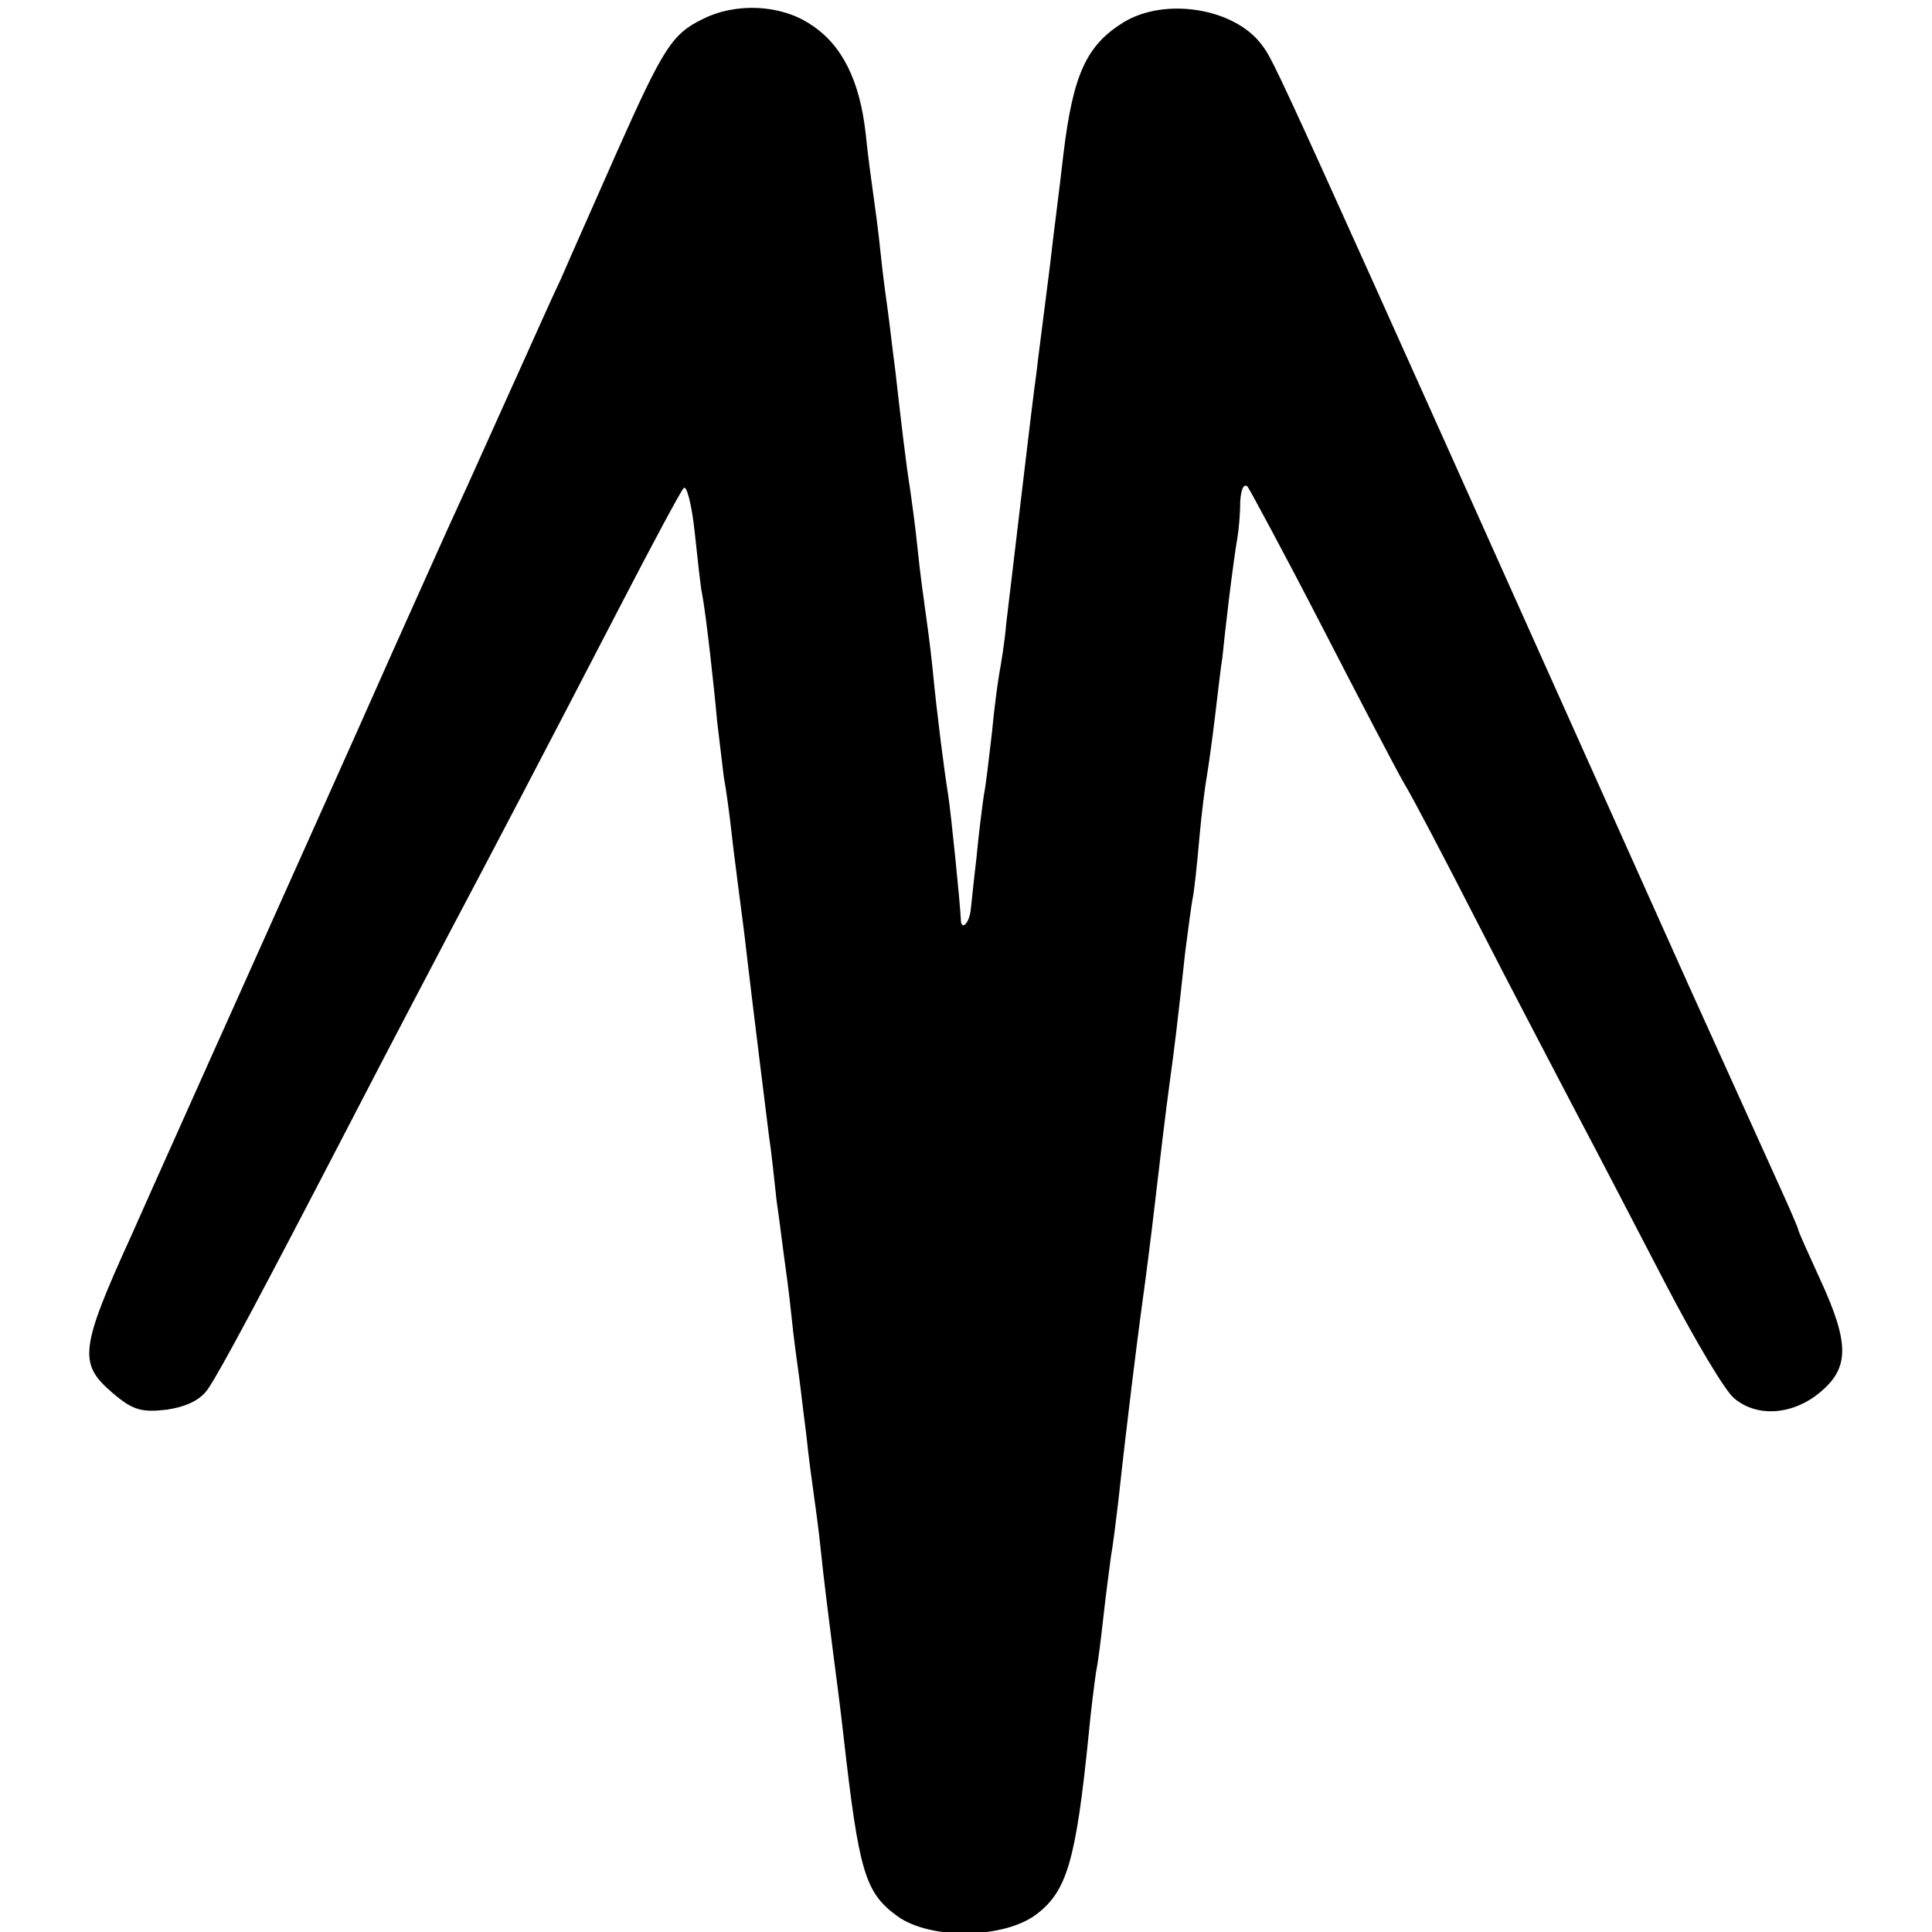 <?xml version="1.0" standalone="no"?>
<!DOCTYPE svg PUBLIC "-//W3C//DTD SVG 20010904//EN"
 "http://www.w3.org/TR/2001/REC-SVG-20010904/DTD/svg10.dtd">
<svg version="1.0" xmlns="http://www.w3.org/2000/svg"
 width="260pt" height="260pt" viewBox="0 0 260 260"
 preserveAspectRatio="xMidYMid meet">
<g transform="translate(0,260) scale(0.1,-0.1)"
fill="#000000" stroke="none">
<path d="M945 2574 c-41 -20 -53 -40 -115 -179 -29 -66 -63 -142 -75 -170 -13
-27 -43 -95 -68 -150 -25 -55 -56 -125 -70 -155 -14 -30 -54 -120 -90 -200
-54 -122 -136 -304 -217 -485 -10 -22 -39 -87 -65 -145 -26 -58 -56 -125 -67
-150 -71 -156 -73 -175 -26 -215 27 -23 39 -26 73 -22 26 4 45 13 55 28 17 25
71 126 197 369 47 91 105 201 128 245 53 100 130 247 230 440 43 83 81 154 85
158 4 5 11 -22 15 -60 4 -37 8 -75 10 -83 5 -26 16 -124 20 -170 3 -25 7 -58
9 -75 3 -16 8 -52 11 -80 3 -27 8 -63 10 -80 2 -16 7 -52 10 -80 7 -60 24
-197 30 -245 3 -19 7 -57 10 -85 4 -27 8 -61 10 -75 2 -14 7 -50 10 -80 3 -30
8 -66 10 -80 2 -14 6 -50 10 -80 3 -30 8 -66 10 -80 2 -14 7 -50 10 -80 3 -30
10 -86 15 -125 5 -38 12 -92 15 -120 21 -185 29 -212 73 -244 45 -32 144 -30
187 3 41 31 53 73 70 241 3 33 8 71 10 85 3 14 7 48 10 75 3 28 8 64 10 80 3
17 7 50 10 75 12 111 26 220 30 250 2 14 9 66 15 115 12 102 18 154 25 205 5
36 10 76 20 169 4 30 8 62 10 72 2 9 6 46 9 81 3 34 8 72 10 83 2 11 7 47 11
80 4 33 8 69 10 80 1 11 5 47 9 80 4 33 9 69 11 80 2 11 4 33 4 50 1 17 5 25
10 20 4 -6 50 -91 101 -190 51 -99 100 -193 110 -210 10 -16 55 -102 100 -190
45 -88 104 -200 130 -250 26 -49 80 -153 120 -230 40 -77 82 -148 94 -157 31
-26 79 -22 115 8 40 33 40 66 1 151 -16 35 -30 66 -30 68 0 2 -13 32 -29 67
-16 35 -69 153 -119 263 -568 1267 -556 1241 -575 1266 -37 48 -129 63 -185
29 -50 -31 -68 -70 -81 -178 -6 -53 -14 -113 -16 -132 -2 -19 -7 -55 -10 -80
-3 -25 -8 -61 -10 -80 -6 -41 -33 -275 -41 -340 -2 -25 -7 -54 -9 -65 -2 -11
-7 -47 -10 -80 -4 -33 -8 -71 -11 -85 -2 -14 -7 -52 -10 -85 -4 -33 -7 -65 -8
-72 -3 -18 -13 -25 -13 -10 -1 22 -13 141 -17 167 -6 38 -15 108 -21 170 -3
30 -8 66 -10 80 -2 14 -7 50 -10 80 -3 30 -8 66 -10 80 -6 37 -13 98 -20 160
-4 30 -8 66 -10 80 -2 14 -7 50 -10 80 -3 30 -8 66 -10 80 -2 14 -7 50 -10 80
-8 72 -32 120 -74 147 -40 27 -101 30 -146 7z"/>
</g>
</svg>
